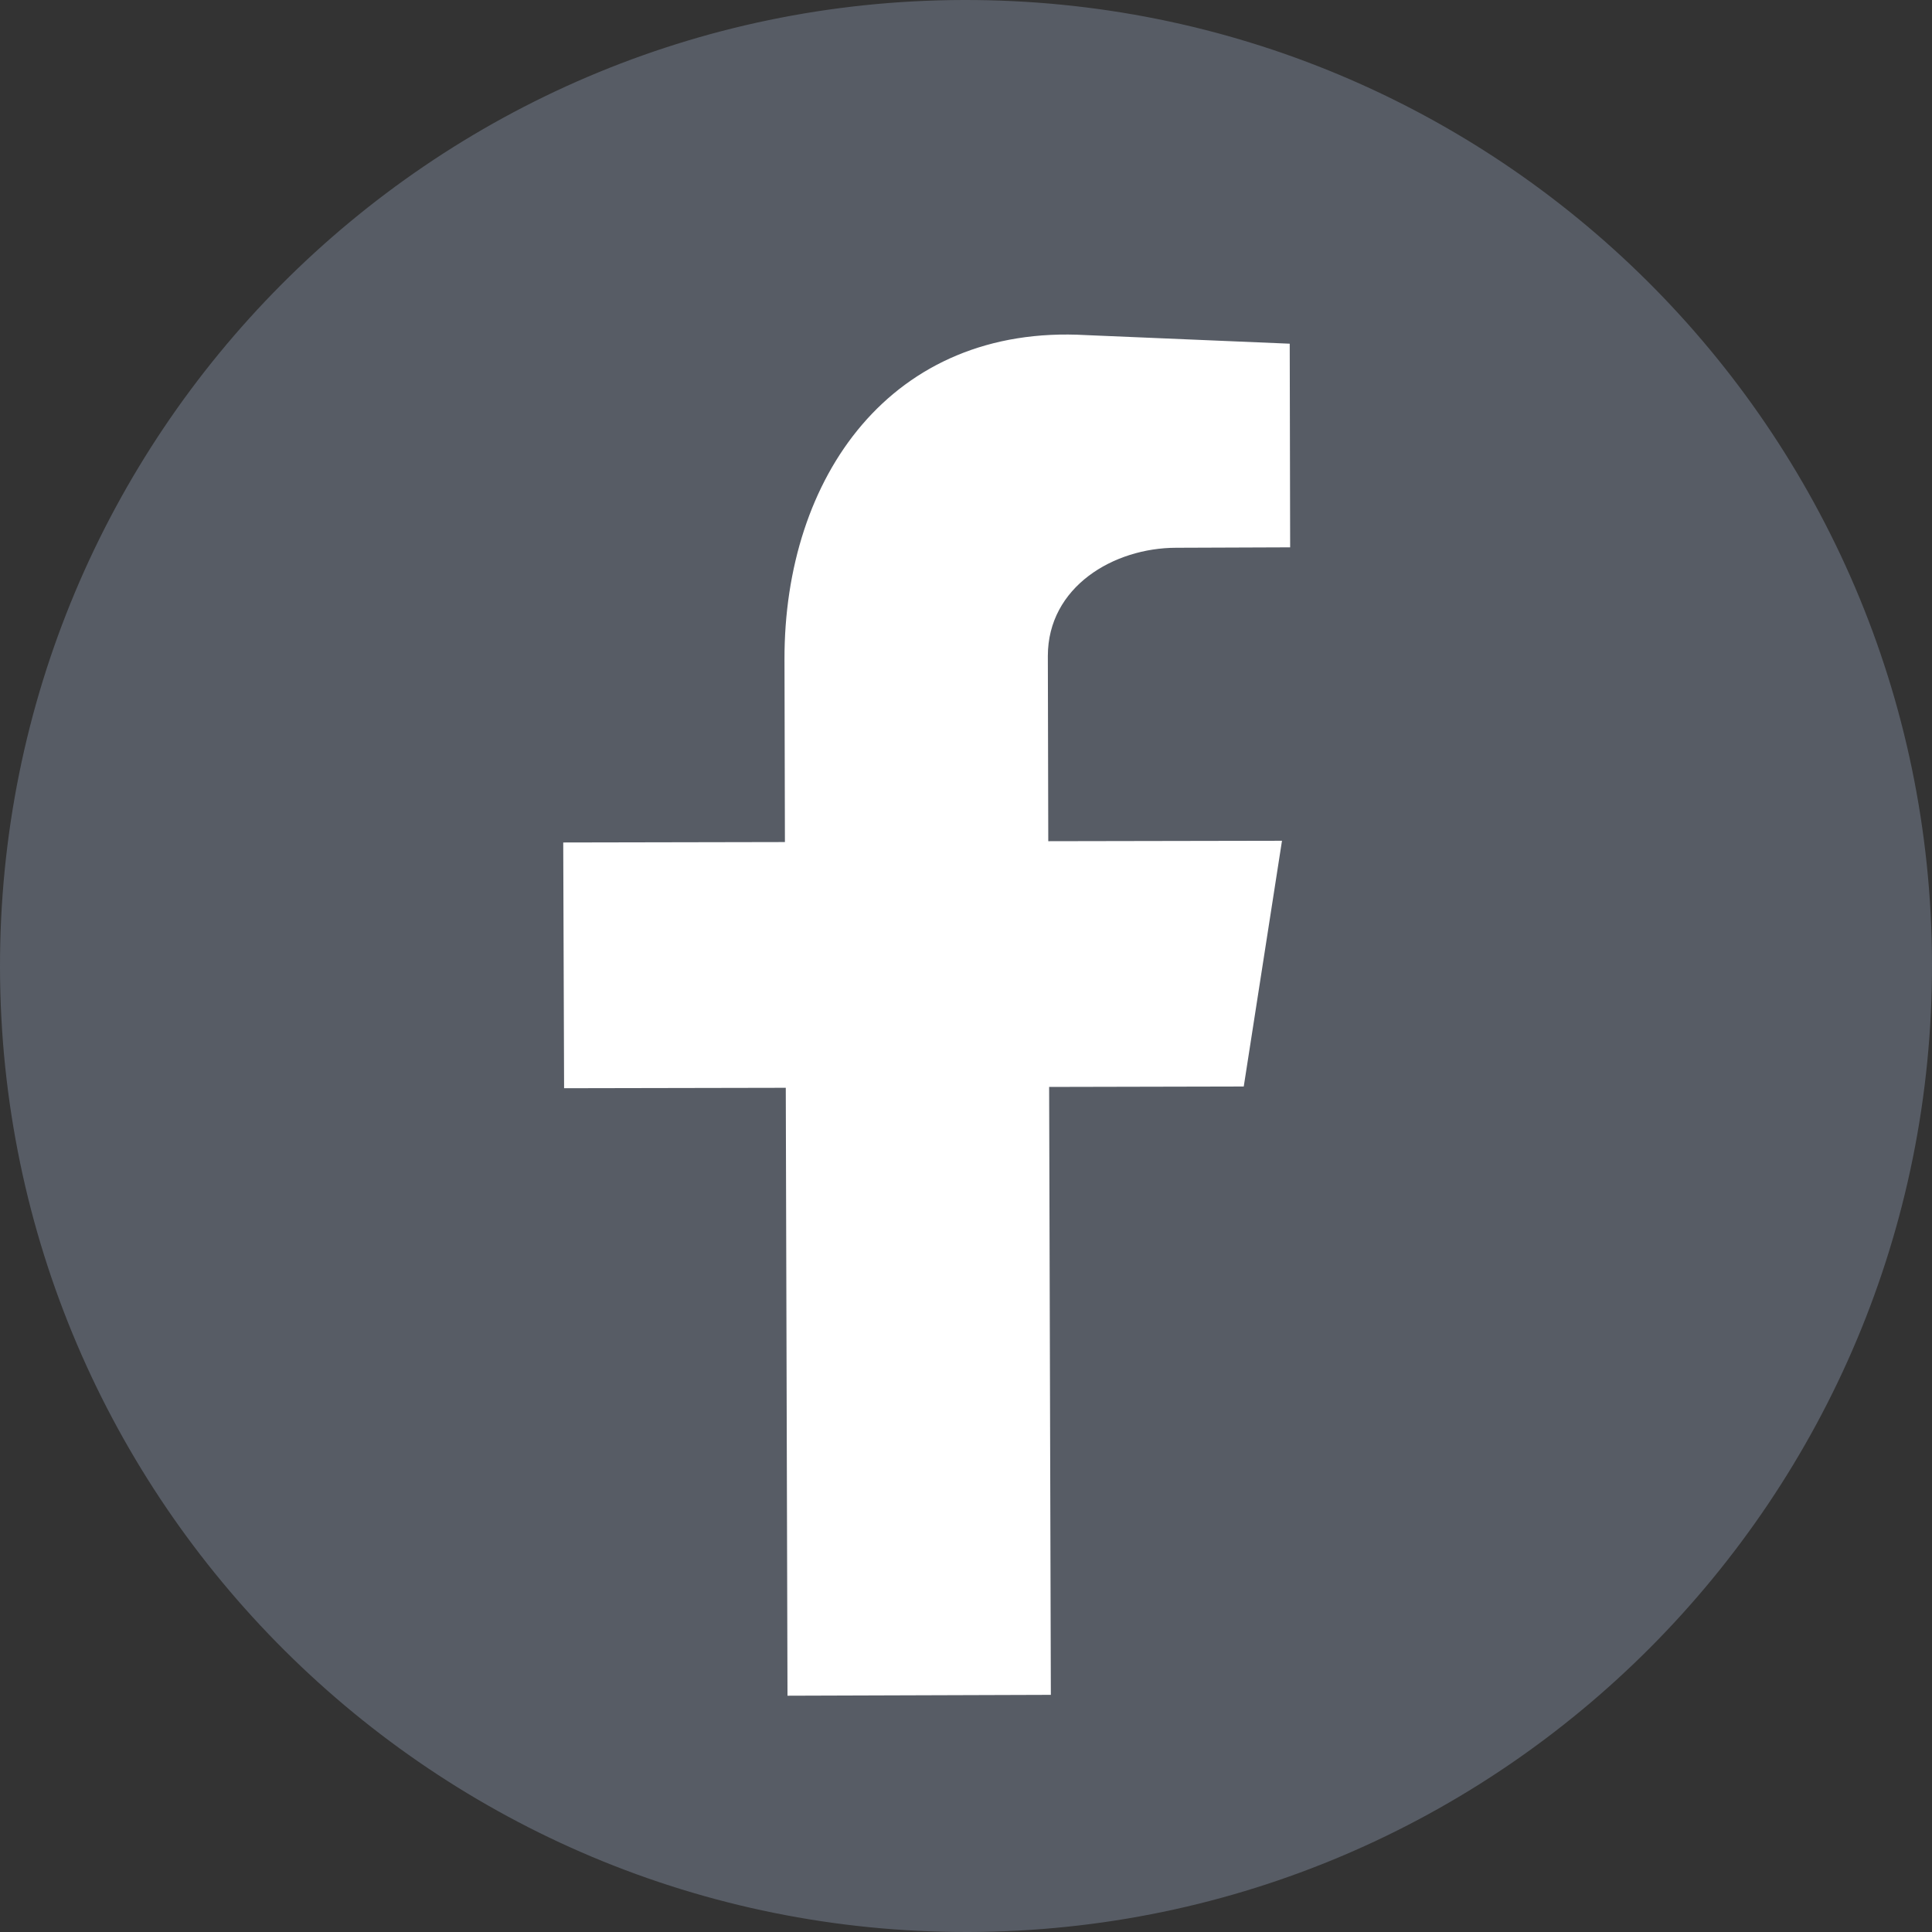 <?xml version="1.0" encoding="utf-8"?>
<!-- Generator: Adobe Illustrator 26.0.0, SVG Export Plug-In . SVG Version: 6.00 Build 0)  -->
<svg version="1.1" id="Layer_1" xmlns="http://www.w3.org/2000/svg" xmlns:xlink="http://www.w3.org/1999/xlink" x="0px" y="0px"
	 viewBox="0 0 449.7 449.7" style="enable-background:new 0 0 449.7 449.7;" xml:space="preserve">
<rect x="0" y="0" width="449.7" height="449.7" fill="#333333" stroke="none"/>
<style type="text/css">
	.st0{fill-rule:evenodd;clip-rule:evenodd;fill:#FFFFFF;}
	.st1{fill-rule:evenodd;clip-rule:evenodd;fill:#575C65;}
</style>
<circle class="st0" cx="224.9" cy="224.9" r="215.2"/>
<g id="Layer_2_00000028326571032606605610000012784271202376305042_">
	<g id="Layer_1-2">
		<path class="st1" d="M224.2,0C100.1,0.3-0.3,101.3,0,225.4S101.3,450,225.4,449.7S450,348.4,449.7,224.2S348.4-0.3,224.2,0z
			 M244,195.8l54.4-0.1l-8.9,57.2l-45.3,0.1l0.4,141.5l-61.3,0.2l-0.4-141.5l-51.6,0.1l-0.2-57.2l51.6-0.1l-0.1-42.5
			c-0.1-42.5,24.9-78.1,70.2-75.5l47.4,2l0.1,47.4l-26.5,0.1c-14.6,0-29.9,9.1-29.9,25.2L244,195.8z"/>
	</g>
</g>
</svg>
